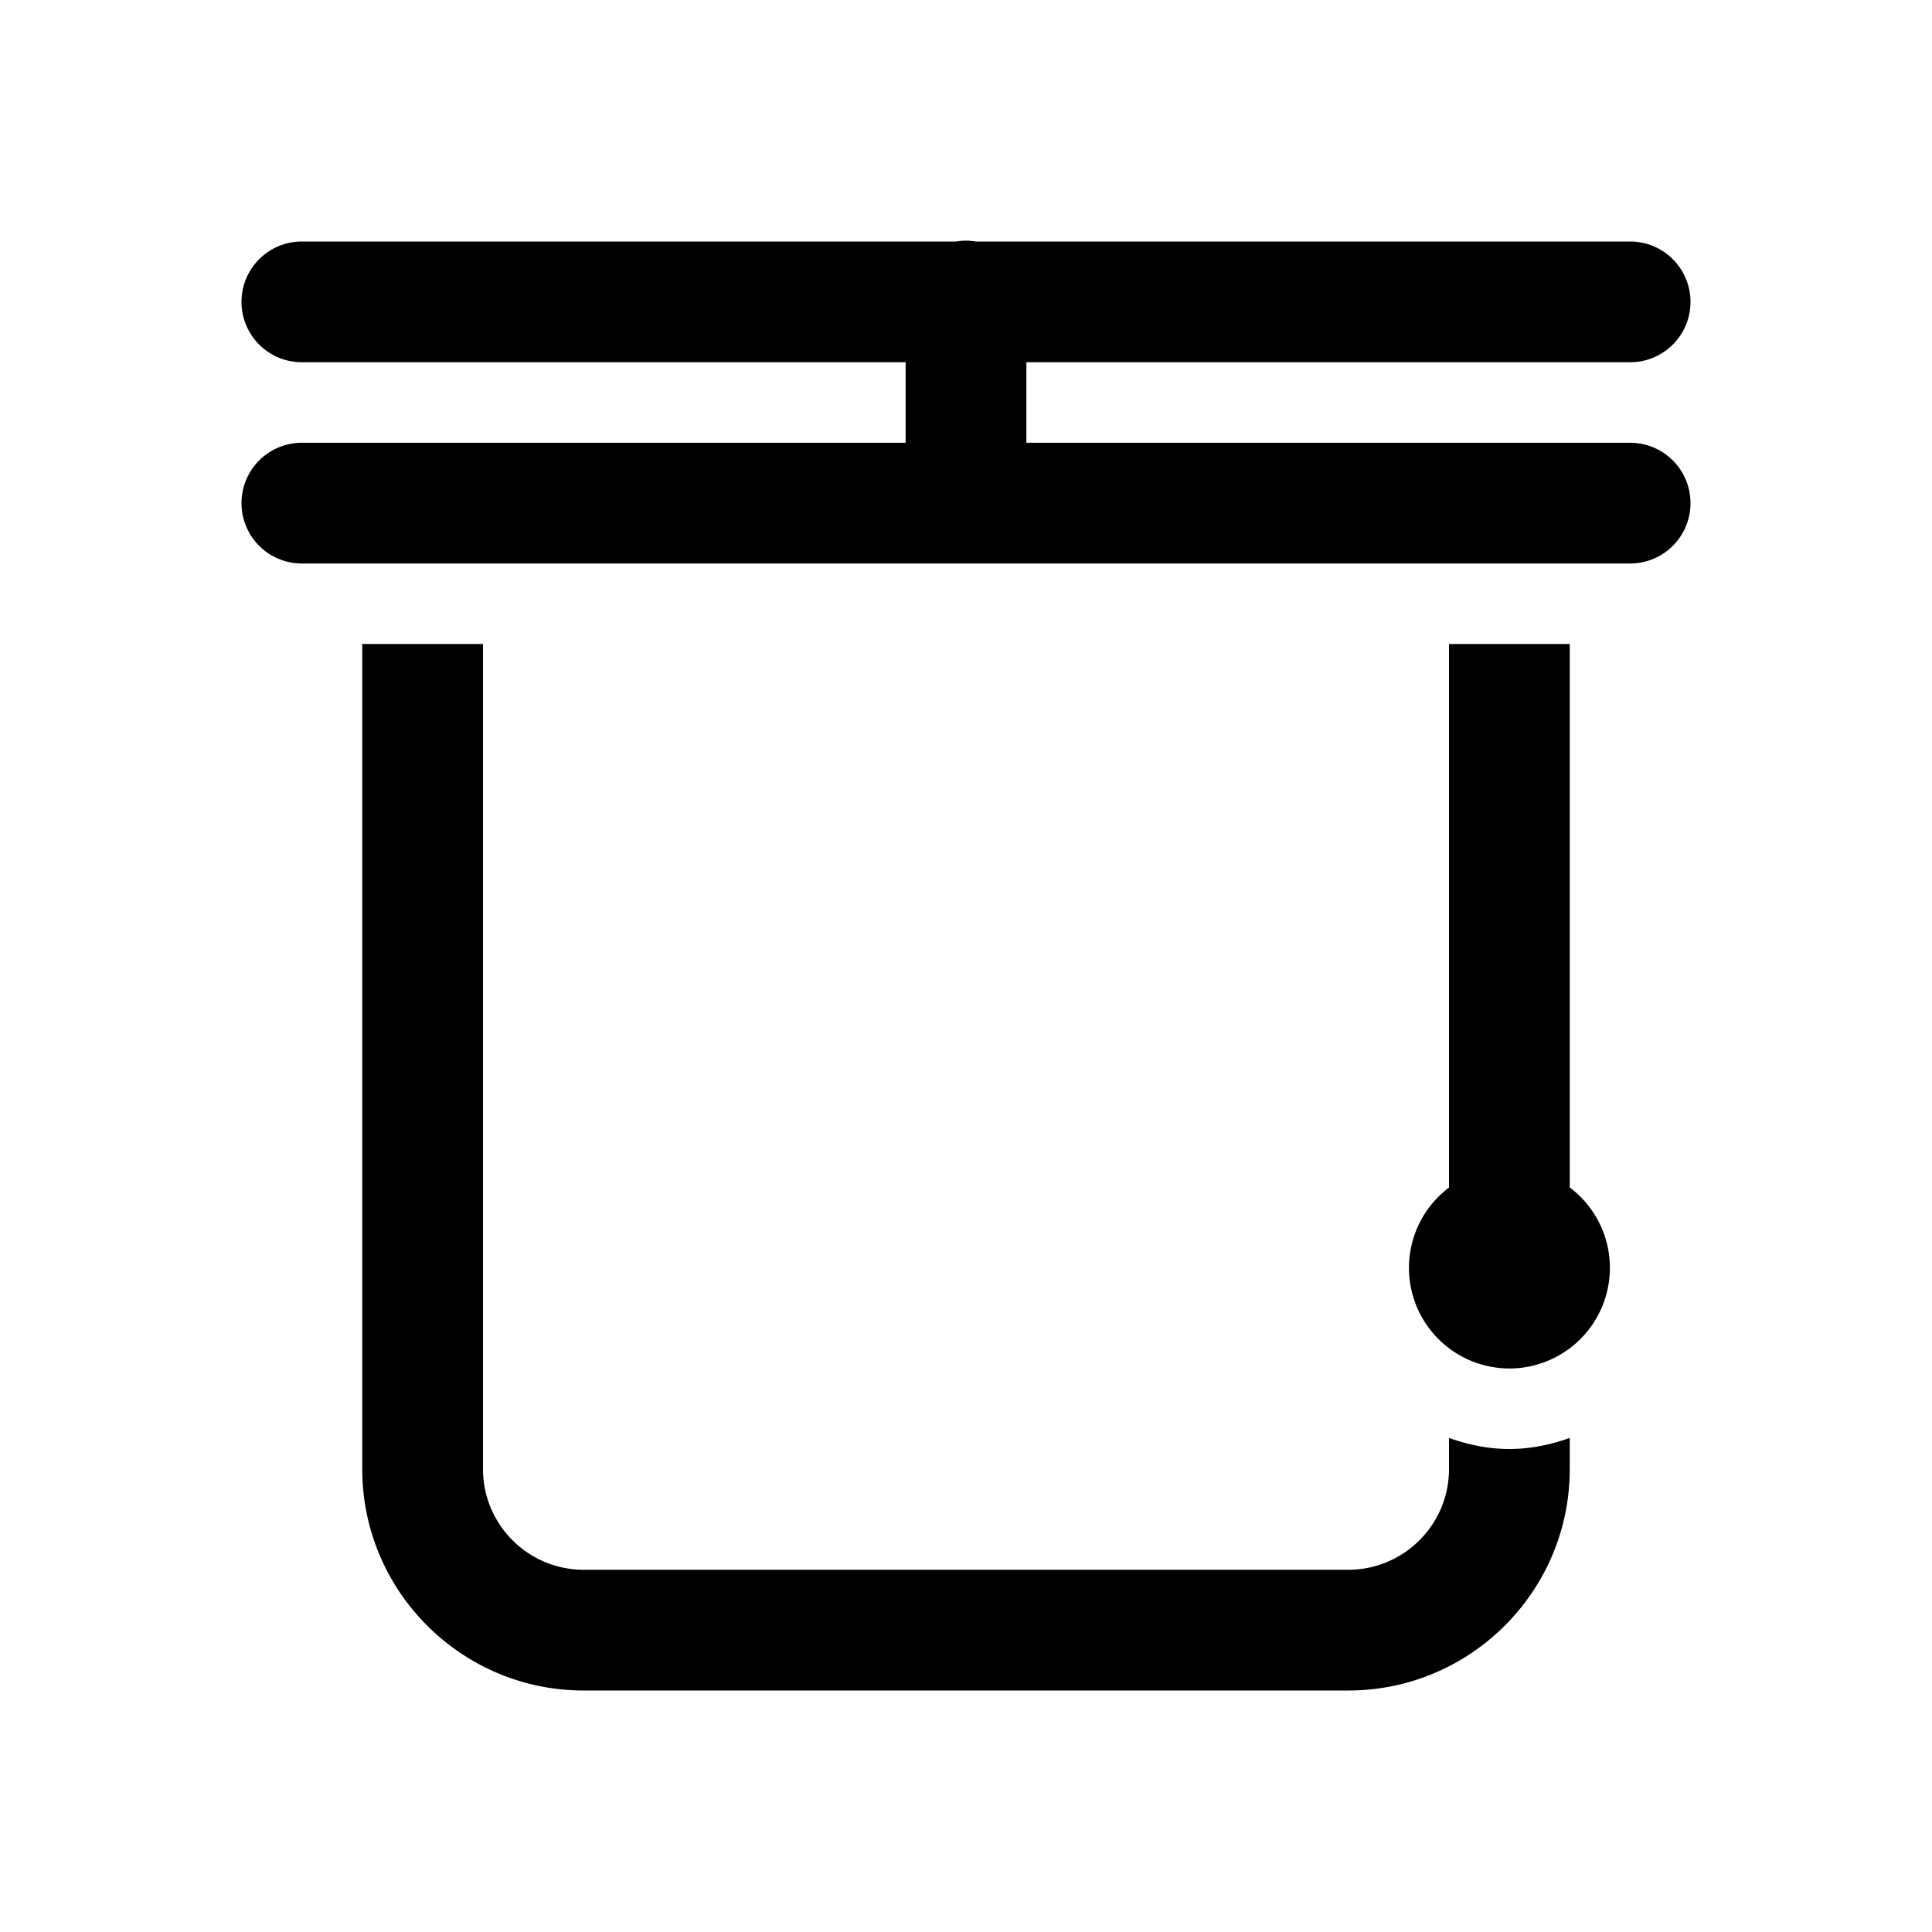 <svg xmlns="http://www.w3.org/2000/svg" fill="#000000" viewBox="0 0 48 48" width="24px" height="24px"><path d="M 23.977 5.979 A 1.5 1.5 0 0 0 23.758 6 L 7.5 6 A 1.5 1.5 0 1 0 7.5 9 L 22.5 9 L 22.5 11 L 7.5 11 A 1.5 1.5 0 1 0 7.5 14 L 40.5 14 A 1.5 1.5 0 1 0 40.5 11 L 25.5 11 L 25.5 9 L 40.5 9 A 1.5 1.5 0 1 0 40.5 6 L 24.246 6 A 1.5 1.5 0 0 0 23.977 5.979 z M 9 16 L 9 36.5 C 9 39.533 11.467 42 14.5 42 L 33.5 42 C 36.533 42 39 39.533 39 36.5 L 39 35.725 C 38.529 35.893 38.029 36 37.5 36 C 36.971 36 36.471 35.893 36 35.725 L 36 36.5 C 36 37.878 34.878 39 33.5 39 L 14.5 39 C 13.122 39 12 37.878 12 36.5 L 12 16 L 9 16 z M 36 16 L 36 29.504 A 2.5 2.5 0 0 0 37.5 34 A 2.5 2.5 0 0 0 39 29.502 L 39 16 L 36 16 z"></path></svg>